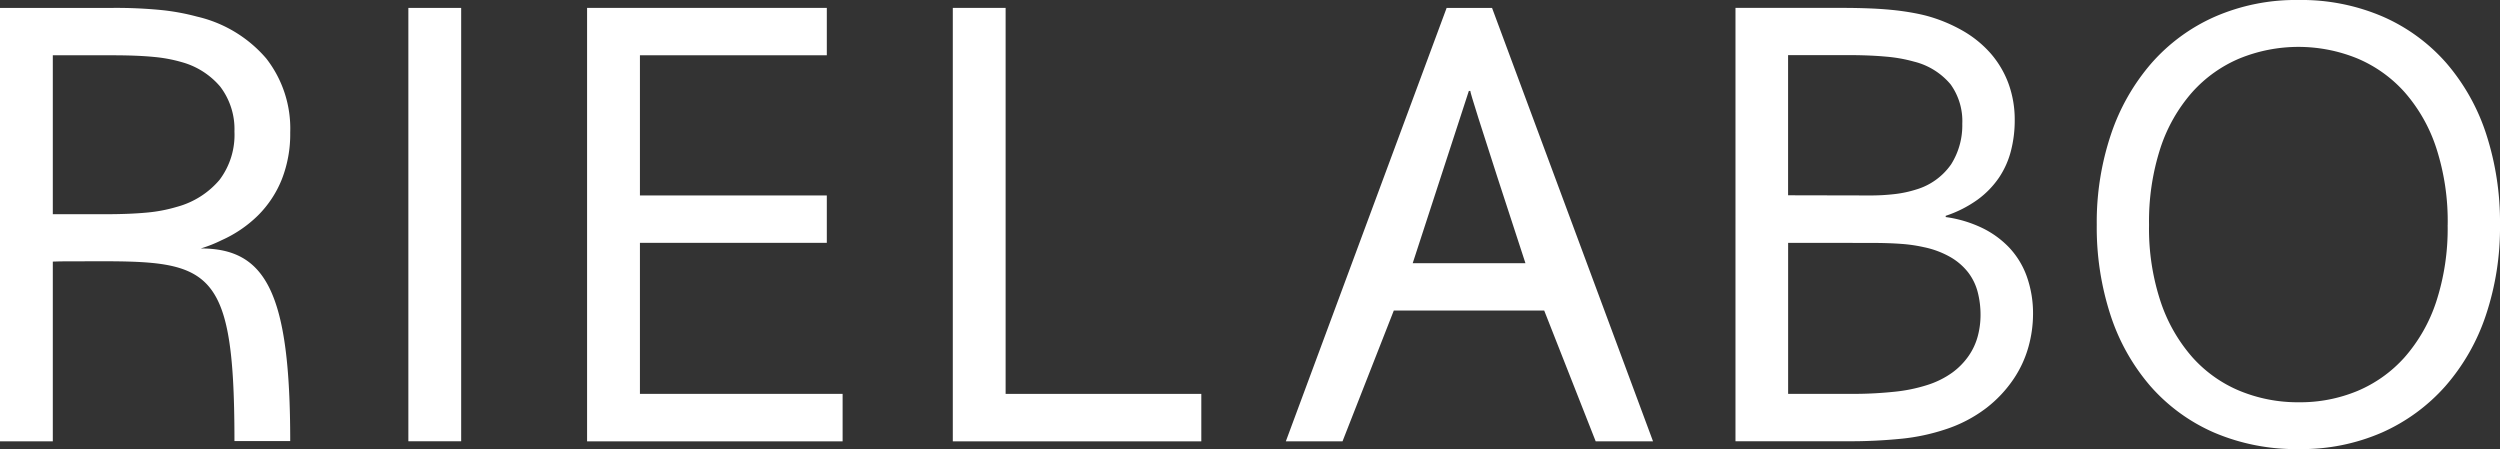 <?xml version="1.0" encoding="UTF-8"?>
<svg xmlns="http://www.w3.org/2000/svg" xmlns:xlink="http://www.w3.org/1999/xlink" width="120.72" height="21.689" viewBox="0 0 120.72 21.689">
  <rect x="0" y="0" width="120.72" height="21.689" fill="#333333" stroke="none"/>
  <defs>
    <clipPath id="clip-path">
      <rect id="長方形_1745" data-name="長方形 1745" width="120.72" height="21.689" fill="#fff"></rect>
    </clipPath>
  </defs>
  <g id="グループ_533" data-name="グループ 533" transform="translate(0 0)">
    <g id="グループ_461" data-name="グループ 461" transform="translate(0 0)" clip-path="url(#clip-path)">
      <path id="パス_60" data-name="パス 60" d="M2.55,13.32V22H0V1.07H5.422a22.479,22.479,0,0,1,2.336.1,10.927,10.927,0,0,1,1.756.32,6.253,6.253,0,0,1,3.344,2.023,5.5,5.5,0,0,1,1.156,3.571,5.978,5.978,0,0,1-.407,2.267,5.178,5.178,0,0,1-1.143,1.734,5.953,5.953,0,0,1-1.759,1.2,6.46,6.46,0,0,1-1.008.4c3.154,0,4.317,2.155,4.317,9.3H11.321c0-9.193-1.365-8.676-8.4-8.676Zm0-9.962v7.674H5.068q1.17,0,2-.077a7.347,7.347,0,0,0,1.485-.282,4.086,4.086,0,0,0,2.048-1.3,3.608,3.608,0,0,0,.72-2.334,3.387,3.387,0,0,0-.688-2.169A3.731,3.731,0,0,0,8.772,3.687a7.09,7.09,0,0,0-1.345-.25q-.782-.078-1.984-.079Z" transform="translate(0 -0.688)" fill="#fff"></path>
      <rect id="長方形_1744" data-name="長方形 1744" width="2.55" height="20.926" transform="translate(19.719 0.382)" fill="#fff"></rect>
      <path id="パス_61" data-name="パス 61" d="M82.052,19.707h9.787V22H79.5V1.069H91.076V3.357H82.052v6.769h9.024v2.288H82.052Z" transform="translate(-51.151 -0.688)" fill="#fff"></path>
      <path id="パス_62" data-name="パス 62" d="M131.569,1.069V19.708h9.45V22h-12V1.069Z" transform="translate(-83.01 -0.688)" fill="#fff"></path>
      <path id="パス_63" data-name="パス 63" d="M174.115,22,181.88,1.07h2.193L191.847,22h-2.769l-2.486-6.316h-7.263L176.852,22Zm8.838-16.922-2.711,8.318h5.443s-2.732-8.318-2.661-8.318Z" transform="translate(-112.025 -0.688)" fill="#fff"></path>
      <path id="パス_64" data-name="パス 64" d="M245.137,11.169a5.916,5.916,0,0,1,1.743.517,4.531,4.531,0,0,1,1.329.962,4.008,4.008,0,0,1,.846,1.393,5.315,5.315,0,0,1,.3,1.838,5.925,5.925,0,0,1-.216,1.541,5.33,5.33,0,0,1-.72,1.565,6.021,6.021,0,0,1-1.313,1.4,6.627,6.627,0,0,1-2.016,1.047,9.811,9.811,0,0,1-2.055.438,24.988,24.988,0,0,1-2.7.125h-5.348V1.069h5.161c.474,0,.9.009,1.29.024s.742.039,1.066.07.626.072.9.118.539.1.787.164a7.425,7.425,0,0,1,1.769.727,5.286,5.286,0,0,1,1.353,1.1,4.691,4.691,0,0,1,.858,1.454,5.087,5.087,0,0,1,.3,1.767,5.873,5.873,0,0,1-.18,1.47,4.168,4.168,0,0,1-.578,1.3,4.352,4.352,0,0,1-1.032,1.064,5.7,5.7,0,0,1-1.541.782Zm-3.729-1.043a10.177,10.177,0,0,0,1.3-.07,5.455,5.455,0,0,0,.984-.211A3.14,3.14,0,0,0,245.4,8.623a3.527,3.527,0,0,0,.539-1.959,3.034,3.034,0,0,0-.563-1.9,3.349,3.349,0,0,0-1.766-1.1,7.269,7.269,0,0,0-1.377-.243q-.781-.072-1.845-.072h-2.861v6.769Zm-3.879,2.288v7.293h3.077a18.69,18.69,0,0,0,2.03-.1,7.748,7.748,0,0,0,1.594-.322,4.285,4.285,0,0,0,1.219-.6,3.393,3.393,0,0,0,.8-.816,3.057,3.057,0,0,0,.438-.949,3.977,3.977,0,0,0,.133-1.019,4.383,4.383,0,0,0-.14-1.122,2.66,2.66,0,0,0-.461-.941,2.971,2.971,0,0,0-.843-.729,4.358,4.358,0,0,0-1.3-.487,7.194,7.194,0,0,0-1.07-.156c-.4-.031-.9-.048-1.492-.048Z" transform="translate(-151.184 -0.688)" fill="#fff"></path>
      <path id="パス_65" data-name="パス 65" d="M303.395,10.861a13.343,13.343,0,0,1-.682,4.36,9.99,9.99,0,0,1-1.953,3.422,8.91,8.91,0,0,1-3.063,2.242,9.68,9.68,0,0,1-4.007.8,10.041,10.041,0,0,1-4.108-.8,8.709,8.709,0,0,1-3.07-2.242,9.959,9.959,0,0,1-1.923-3.422,13.636,13.636,0,0,1-.666-4.36,13.316,13.316,0,0,1,.69-4.384,10.161,10.161,0,0,1,1.955-3.429A8.8,8.8,0,0,1,289.628.806,9.768,9.768,0,0,1,293.659,0a9.942,9.942,0,0,1,4.086.806,8.725,8.725,0,0,1,3.062,2.242,9.958,9.958,0,0,1,1.923,3.429,13.766,13.766,0,0,1,.665,4.384m-2.526,0a11.447,11.447,0,0,0-.553-3.72,7.713,7.713,0,0,0-1.526-2.688A6.385,6.385,0,0,0,296.5,2.82a7.524,7.524,0,0,0-5.675,0,6.382,6.382,0,0,0-2.293,1.633A7.7,7.7,0,0,0,287,7.141a11.467,11.467,0,0,0-.552,3.72,11.193,11.193,0,0,0,.561,3.712,7.787,7.787,0,0,0,1.533,2.68,6.3,6.3,0,0,0,2.293,1.625,7.381,7.381,0,0,0,2.854.547,7.225,7.225,0,0,0,2.823-.547,6.351,6.351,0,0,0,2.276-1.625,7.714,7.714,0,0,0,1.526-2.68,11.381,11.381,0,0,0,.553-3.712" transform="translate(-182.675 0)" fill="#fff"></path>
    </g>
  </g>
</svg>
